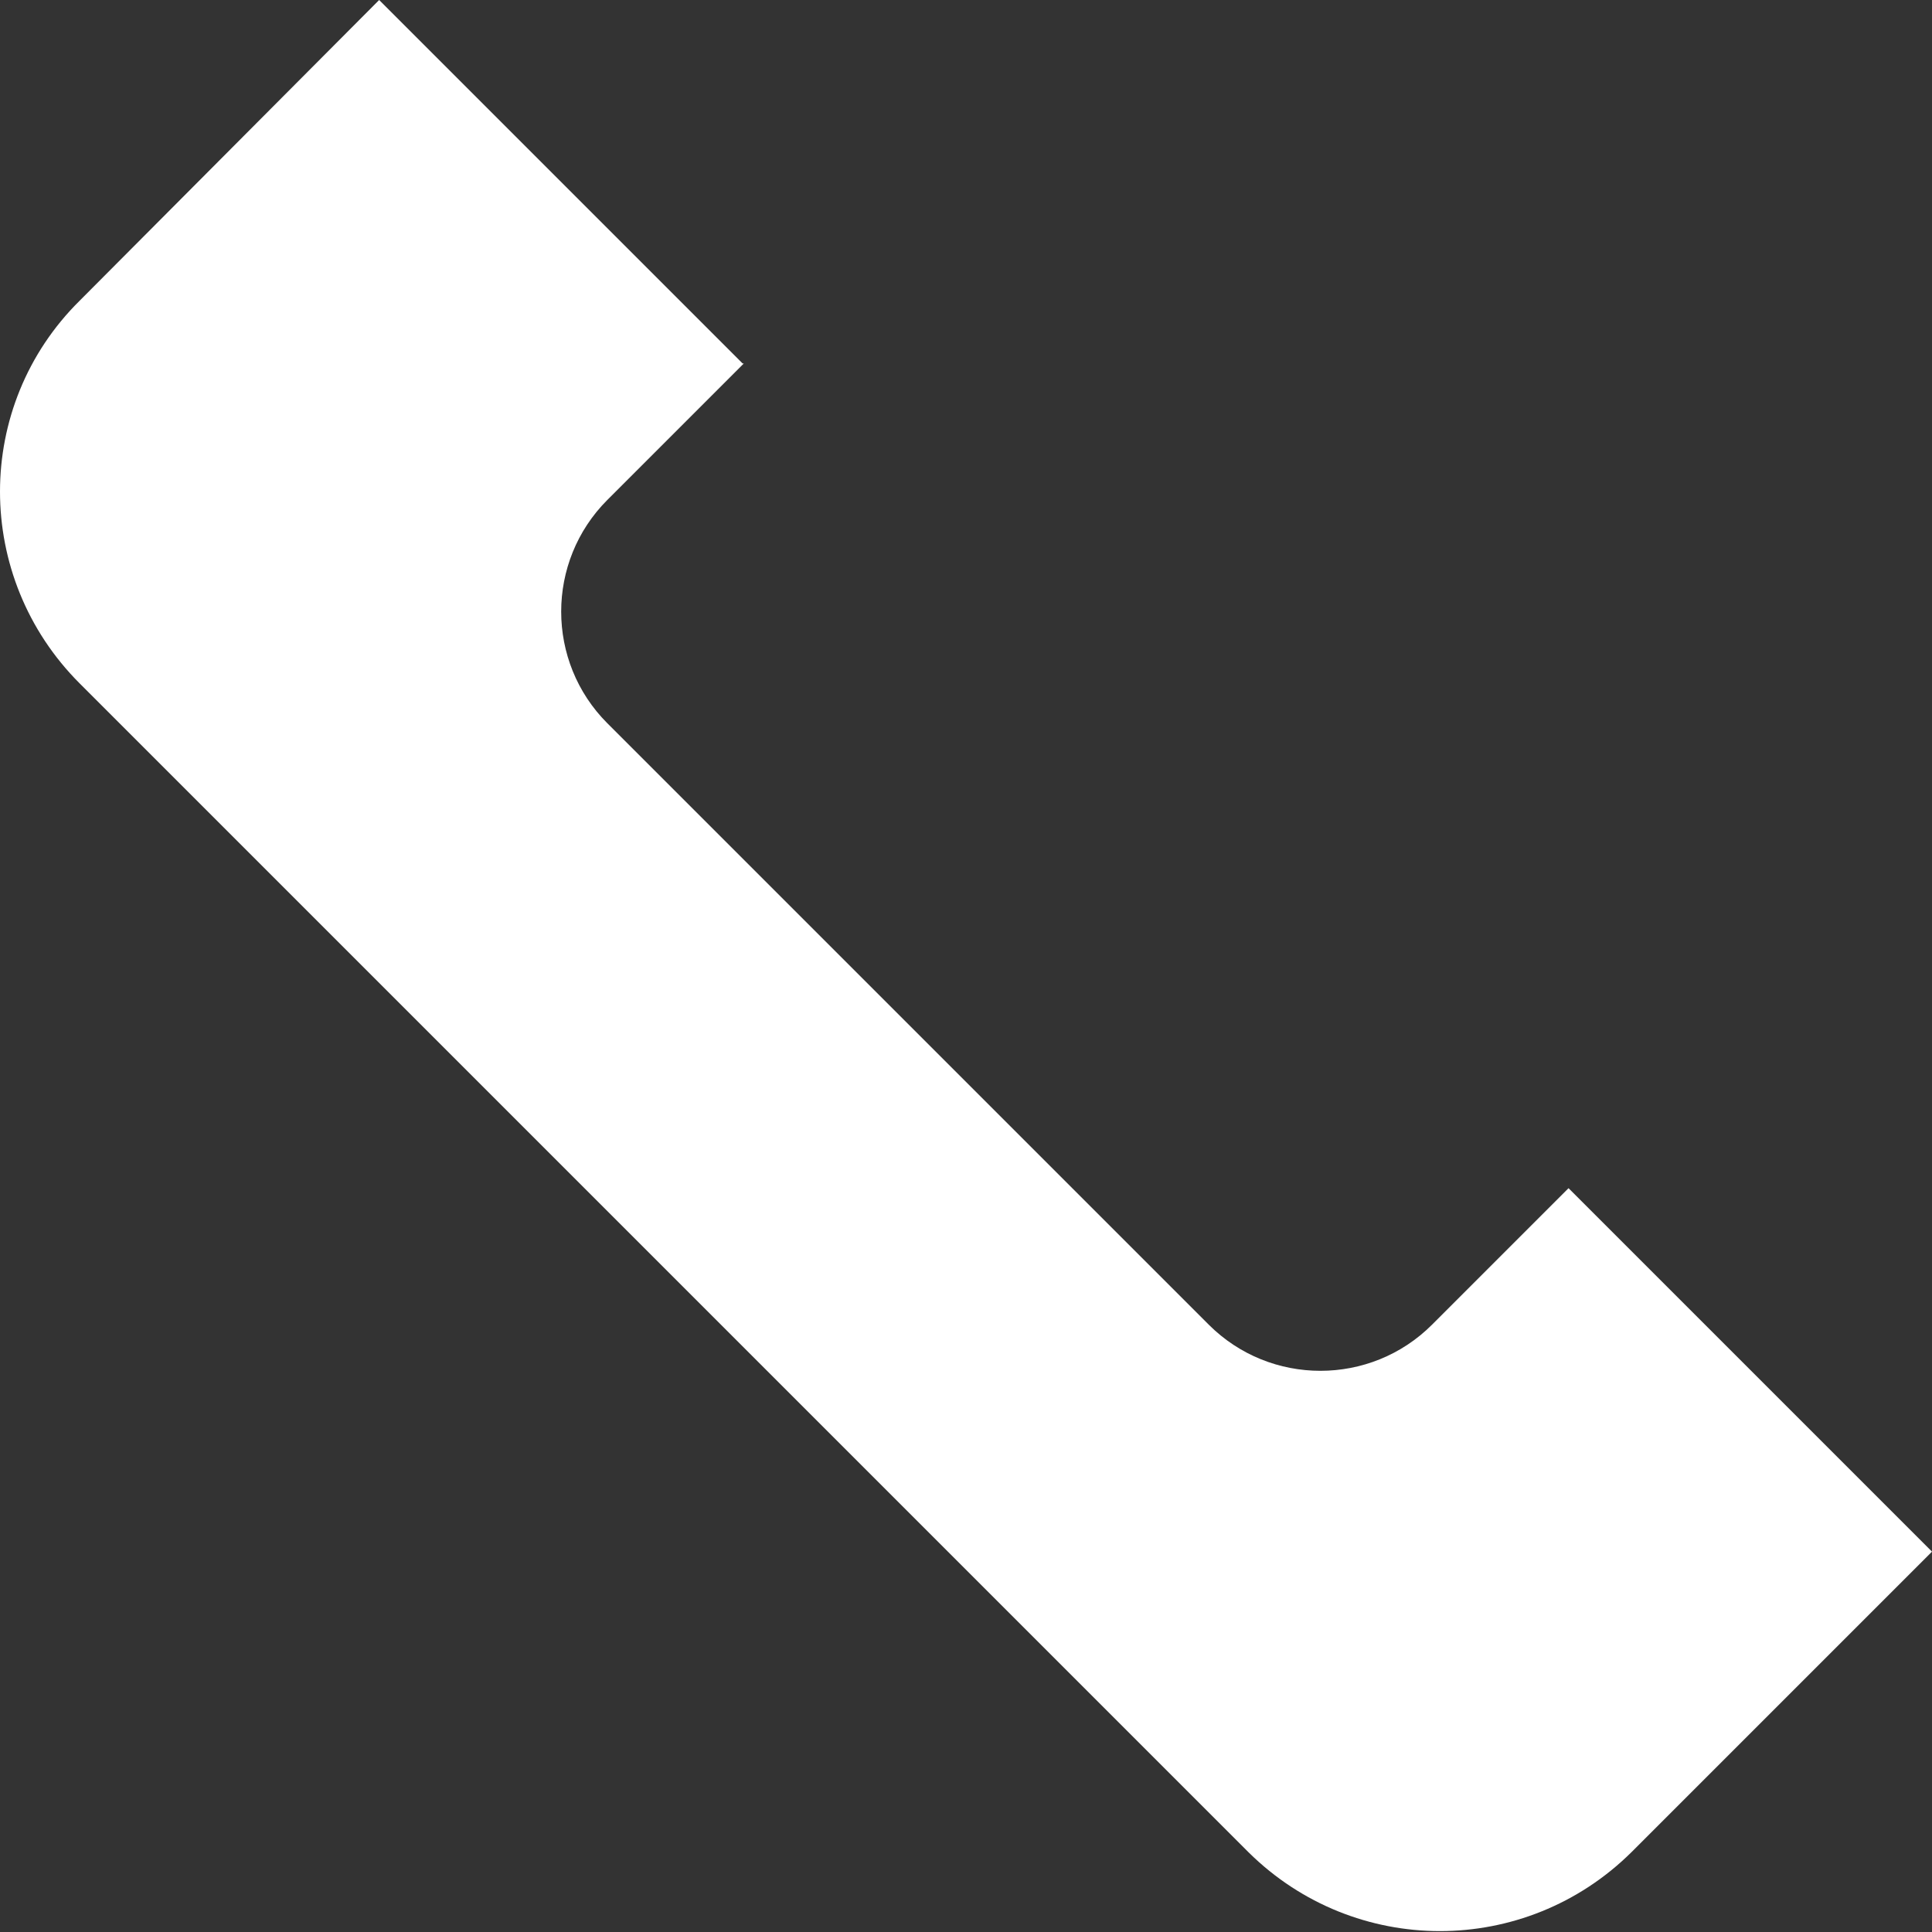 <?xml version="1.0" encoding="UTF-8"?>
<svg id="b" data-name="Layer 2" xmlns="http://www.w3.org/2000/svg" viewBox="0 0 16 16">
  <rect x="0" y="0" width="16" height="16" fill="#333333" stroke="none"/>
  <defs>
    <style>
      .d {
        fill: #fff;
      }
    </style>
  </defs>
  <g id="c" data-name="footer">
    <path class="d" d="m6.16,3.01l-1.13,1.13c-.51.51-.51,1.34,0,1.85l4.98,4.98c.51.51,1.34.51,1.85,0l1.13-1.13,3.01,3.01-2.49,2.49c-.88.87-2.29.87-3.17,0L.66,5.66C-.22,4.78-.22,3.36.66,2.49L3.14,0l3.01,3.01Z"/>
  </g>
</svg>